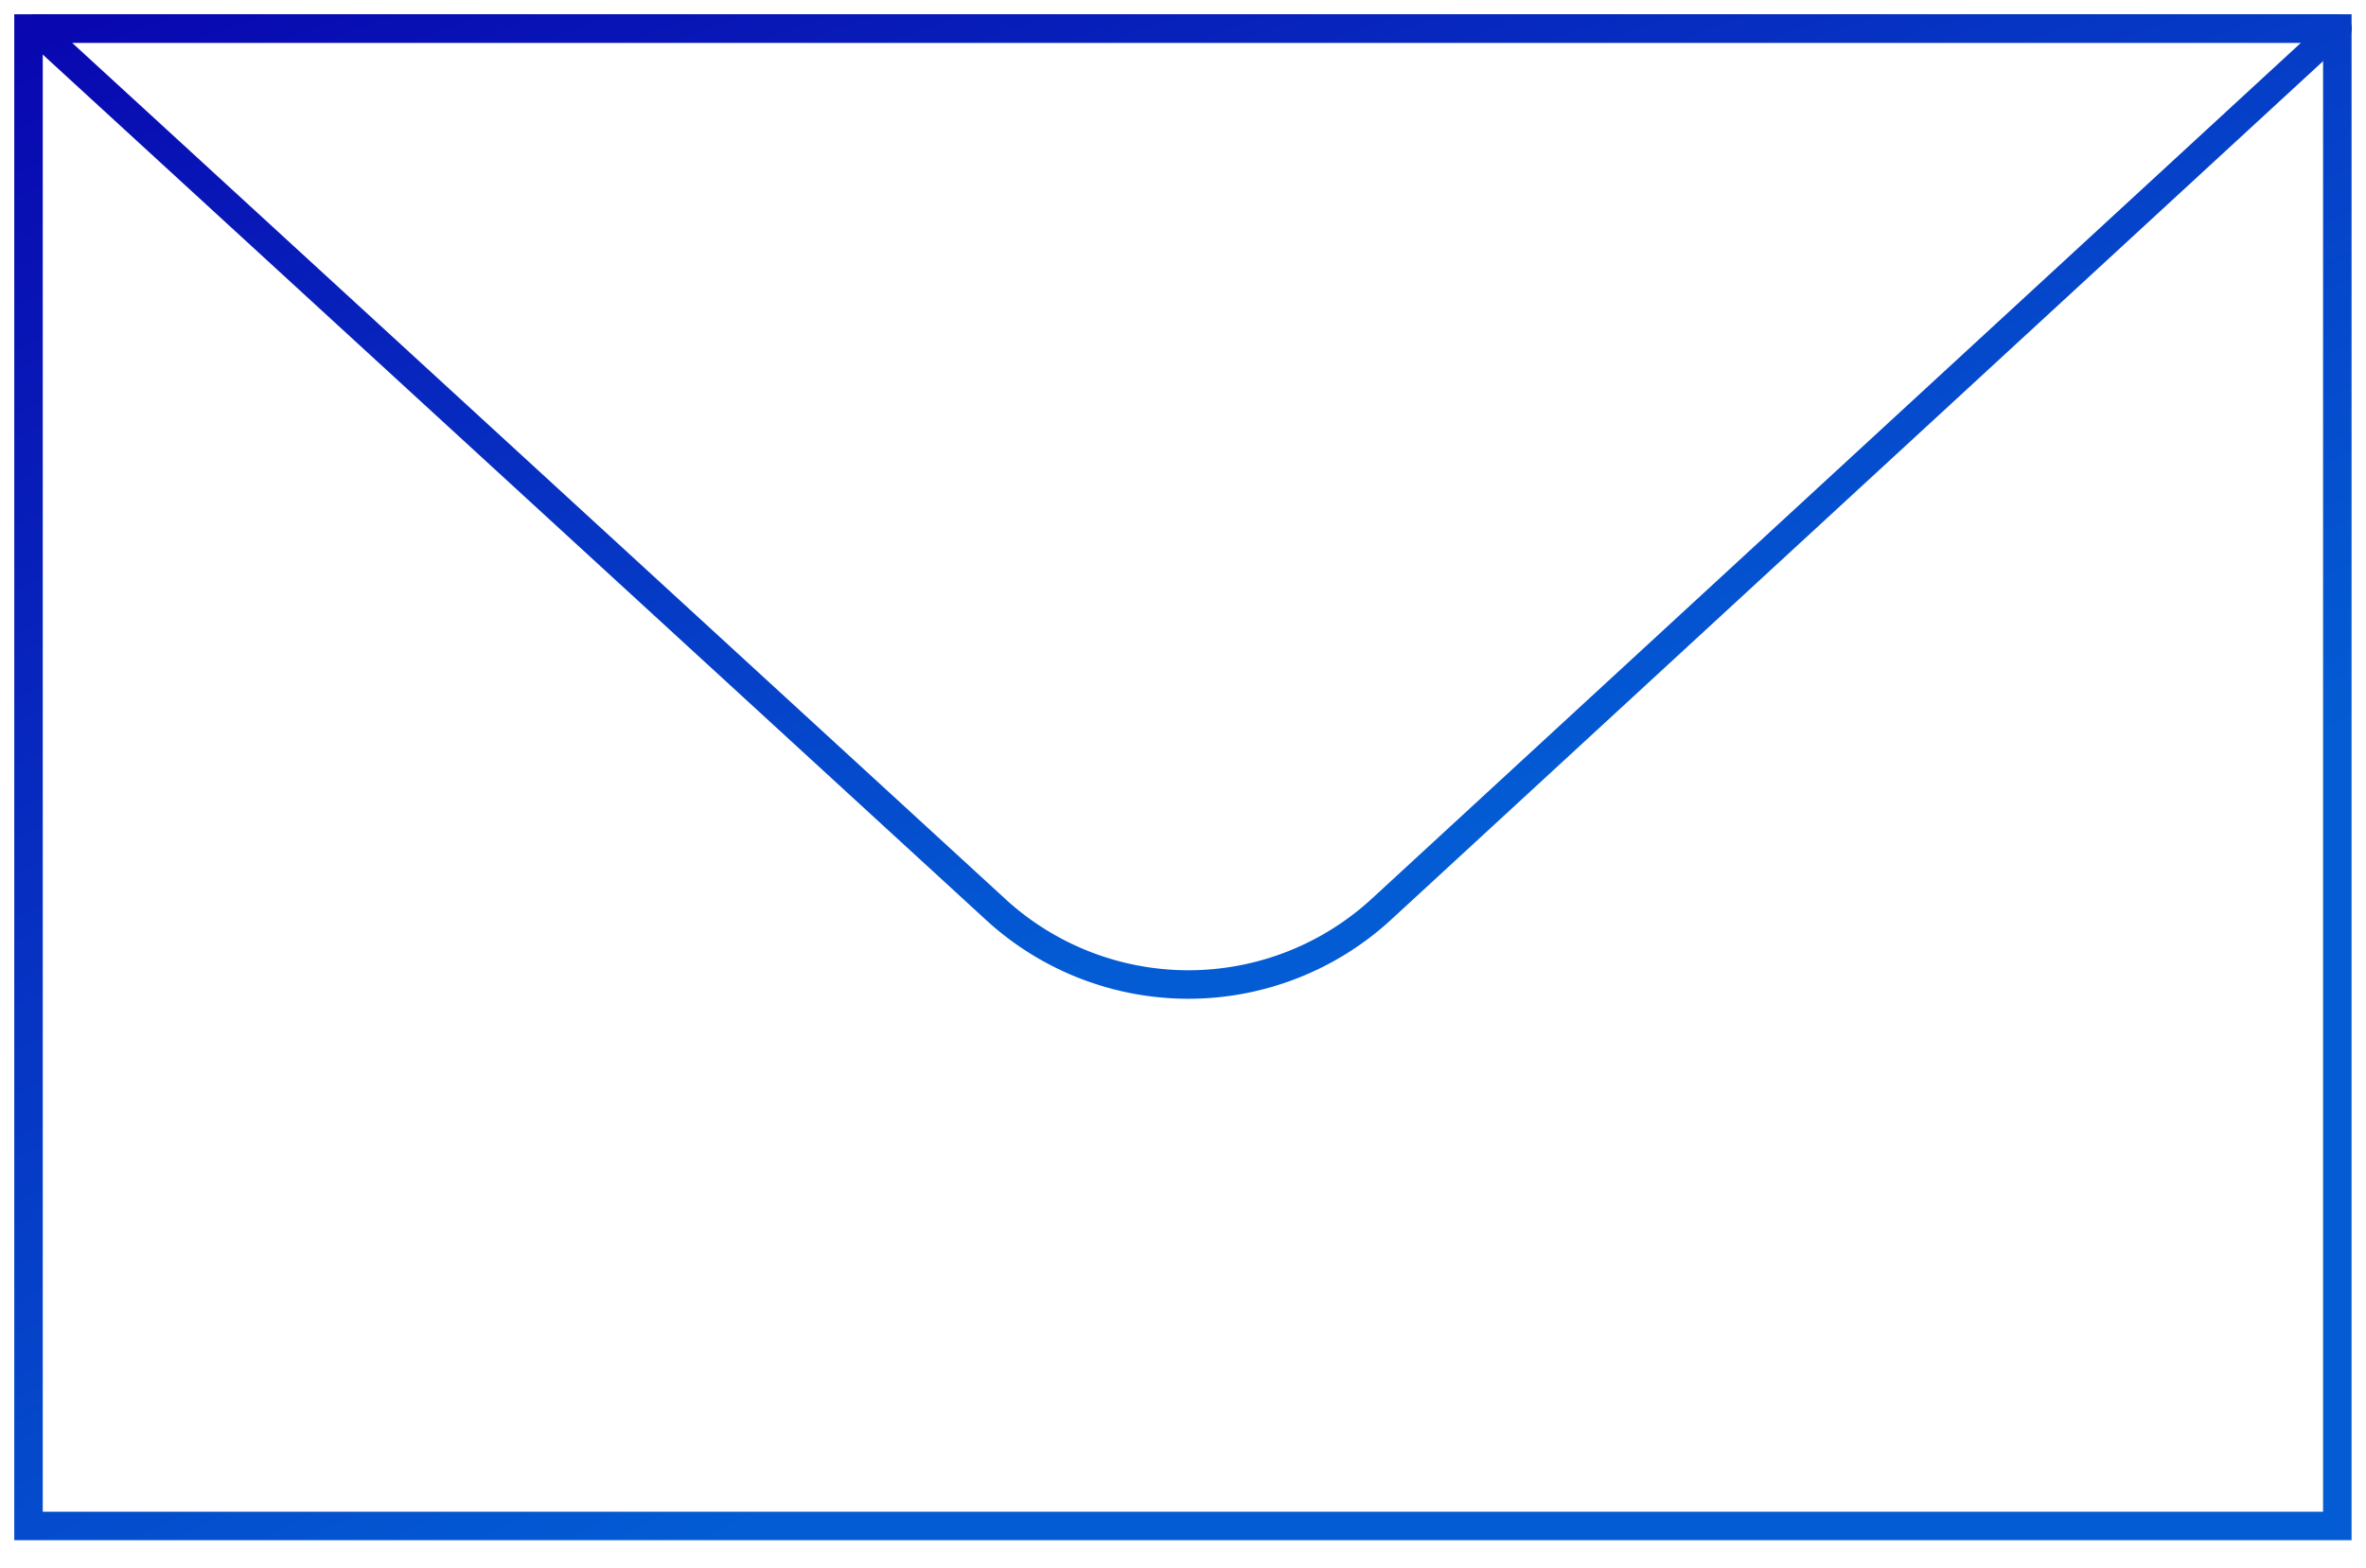 <svg xmlns="http://www.w3.org/2000/svg" width="83" height="55" fill="none"><path stroke="url(#a)" d="M1 1h80.994v52.537H1z"></path><path d="M34.93 31.909 1.243 1H82L48.466 31.895a10 10 0 0 1-13.537.014z" stroke="url(#b)" stroke-linejoin="round"></path><defs><linearGradient id="a" x1="1" y1="-.616" x2="27.683" y2="52.813" gradientUnits="userSpaceOnUse"><stop stop-color="#0905AF"></stop><stop offset="1" stop-color="#035CD4"></stop></linearGradient><linearGradient id="b" x1="1.244" y1="-.142" x2="16.082" y2="41.779" gradientUnits="userSpaceOnUse"><stop stop-color="#0905AF"></stop><stop offset="1" stop-color="#035CD4"></stop></linearGradient></defs></svg>